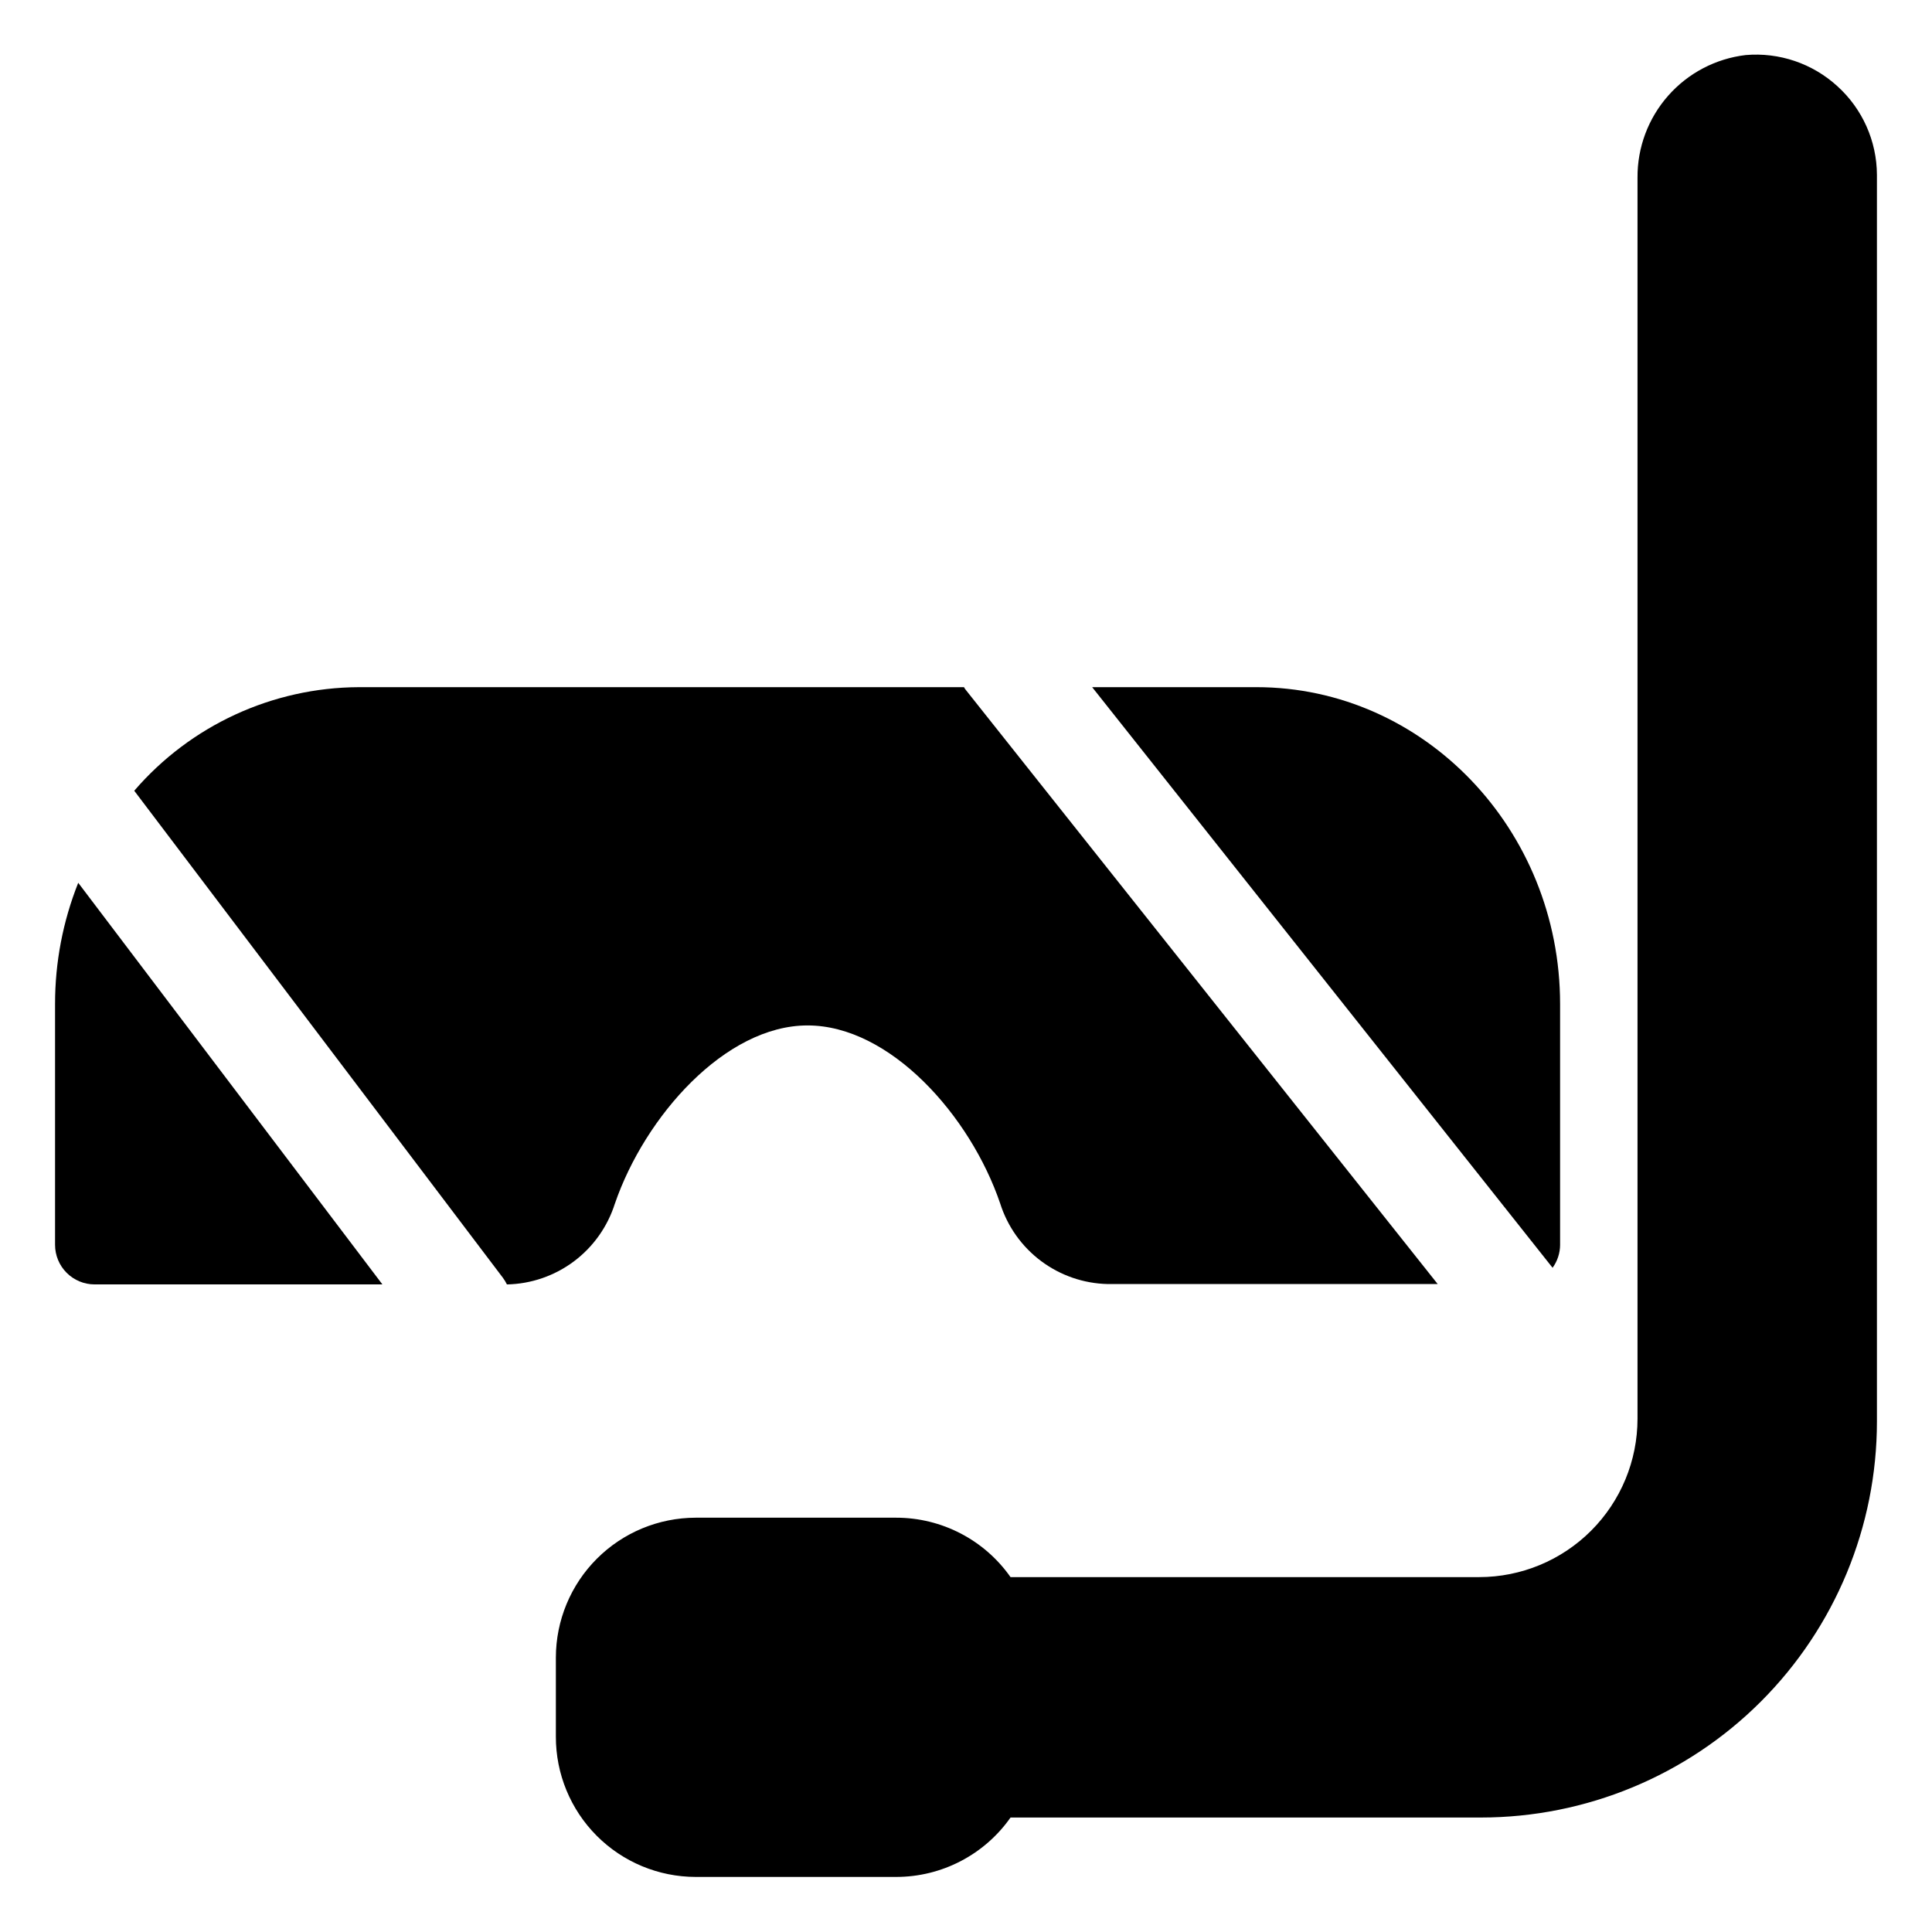 <?xml version="1.0" encoding="UTF-8"?>
<!-- Uploaded to: SVG Find, www.svgfind.com, Generator: SVG Find Mixer Tools -->
<svg fill="#000000" width="800px" height="800px" version="1.1" viewBox="144 144 512 512" xmlns="http://www.w3.org/2000/svg">
 <g>
  <path d="m306.95 462.98c7.926-23.09 29.23-47.23 51.062-47.23s43.141 23.879 51.062 47.23c1.934 6.078 5.723 11.398 10.832 15.219 5.109 3.82 11.285 5.949 17.664 6.086h87.434l-125.01-157.39c-0.207-0.242-0.383-0.508-0.527-0.789h-160.38c-22.875 0.102-44.586 10.113-59.512 27.449l97.719 129.1c0.398 0.543 0.75 1.125 1.047 1.73 6.41-0.129 12.613-2.266 17.746-6.106 5.129-3.844 8.926-9.195 10.859-15.305z"/>
  <path d="m557.44 473.89v-63.816c0-46.289-36.105-83.969-80.504-83.969h-43.504l122.02 153.87c1.281-1.77 1.98-3.898 1.992-6.086z"/>
  <path d="m158.59 410.07v63.816c0 2.785 1.105 5.453 3.074 7.422s4.637 3.074 7.422 3.074h76.254l-80.609-106.43c-4.07 10.219-6.152 21.117-6.141 32.117z"/>
  <path d="m630.91 166.83c-6.594-6.019-15.402-9.008-24.297-8.238-7.938 0.941-15.246 4.777-20.531 10.77-5.289 5.992-8.18 13.723-8.125 21.715v328.89c0 11.133-4.422 21.812-12.297 29.688-7.871 7.871-18.551 12.297-29.688 12.297h-124.17c-6.941-9.879-18.258-15.754-30.332-15.746h-53.109c-9.824 0.016-19.238 3.922-26.184 10.867-6.945 6.945-10.855 16.363-10.867 26.184v20.992c-0.016 9.84 3.883 19.285 10.828 26.254 6.949 6.969 16.383 10.891 26.223 10.902h53.109c12.074 0.008 23.391-5.867 30.332-15.742h124.64c27.84 0 54.535-11.059 74.219-30.742 19.684-19.684 30.742-46.383 30.742-74.219v-330.36c-0.035-8.965-3.844-17.5-10.496-23.512z"/>
 </g>
</svg>